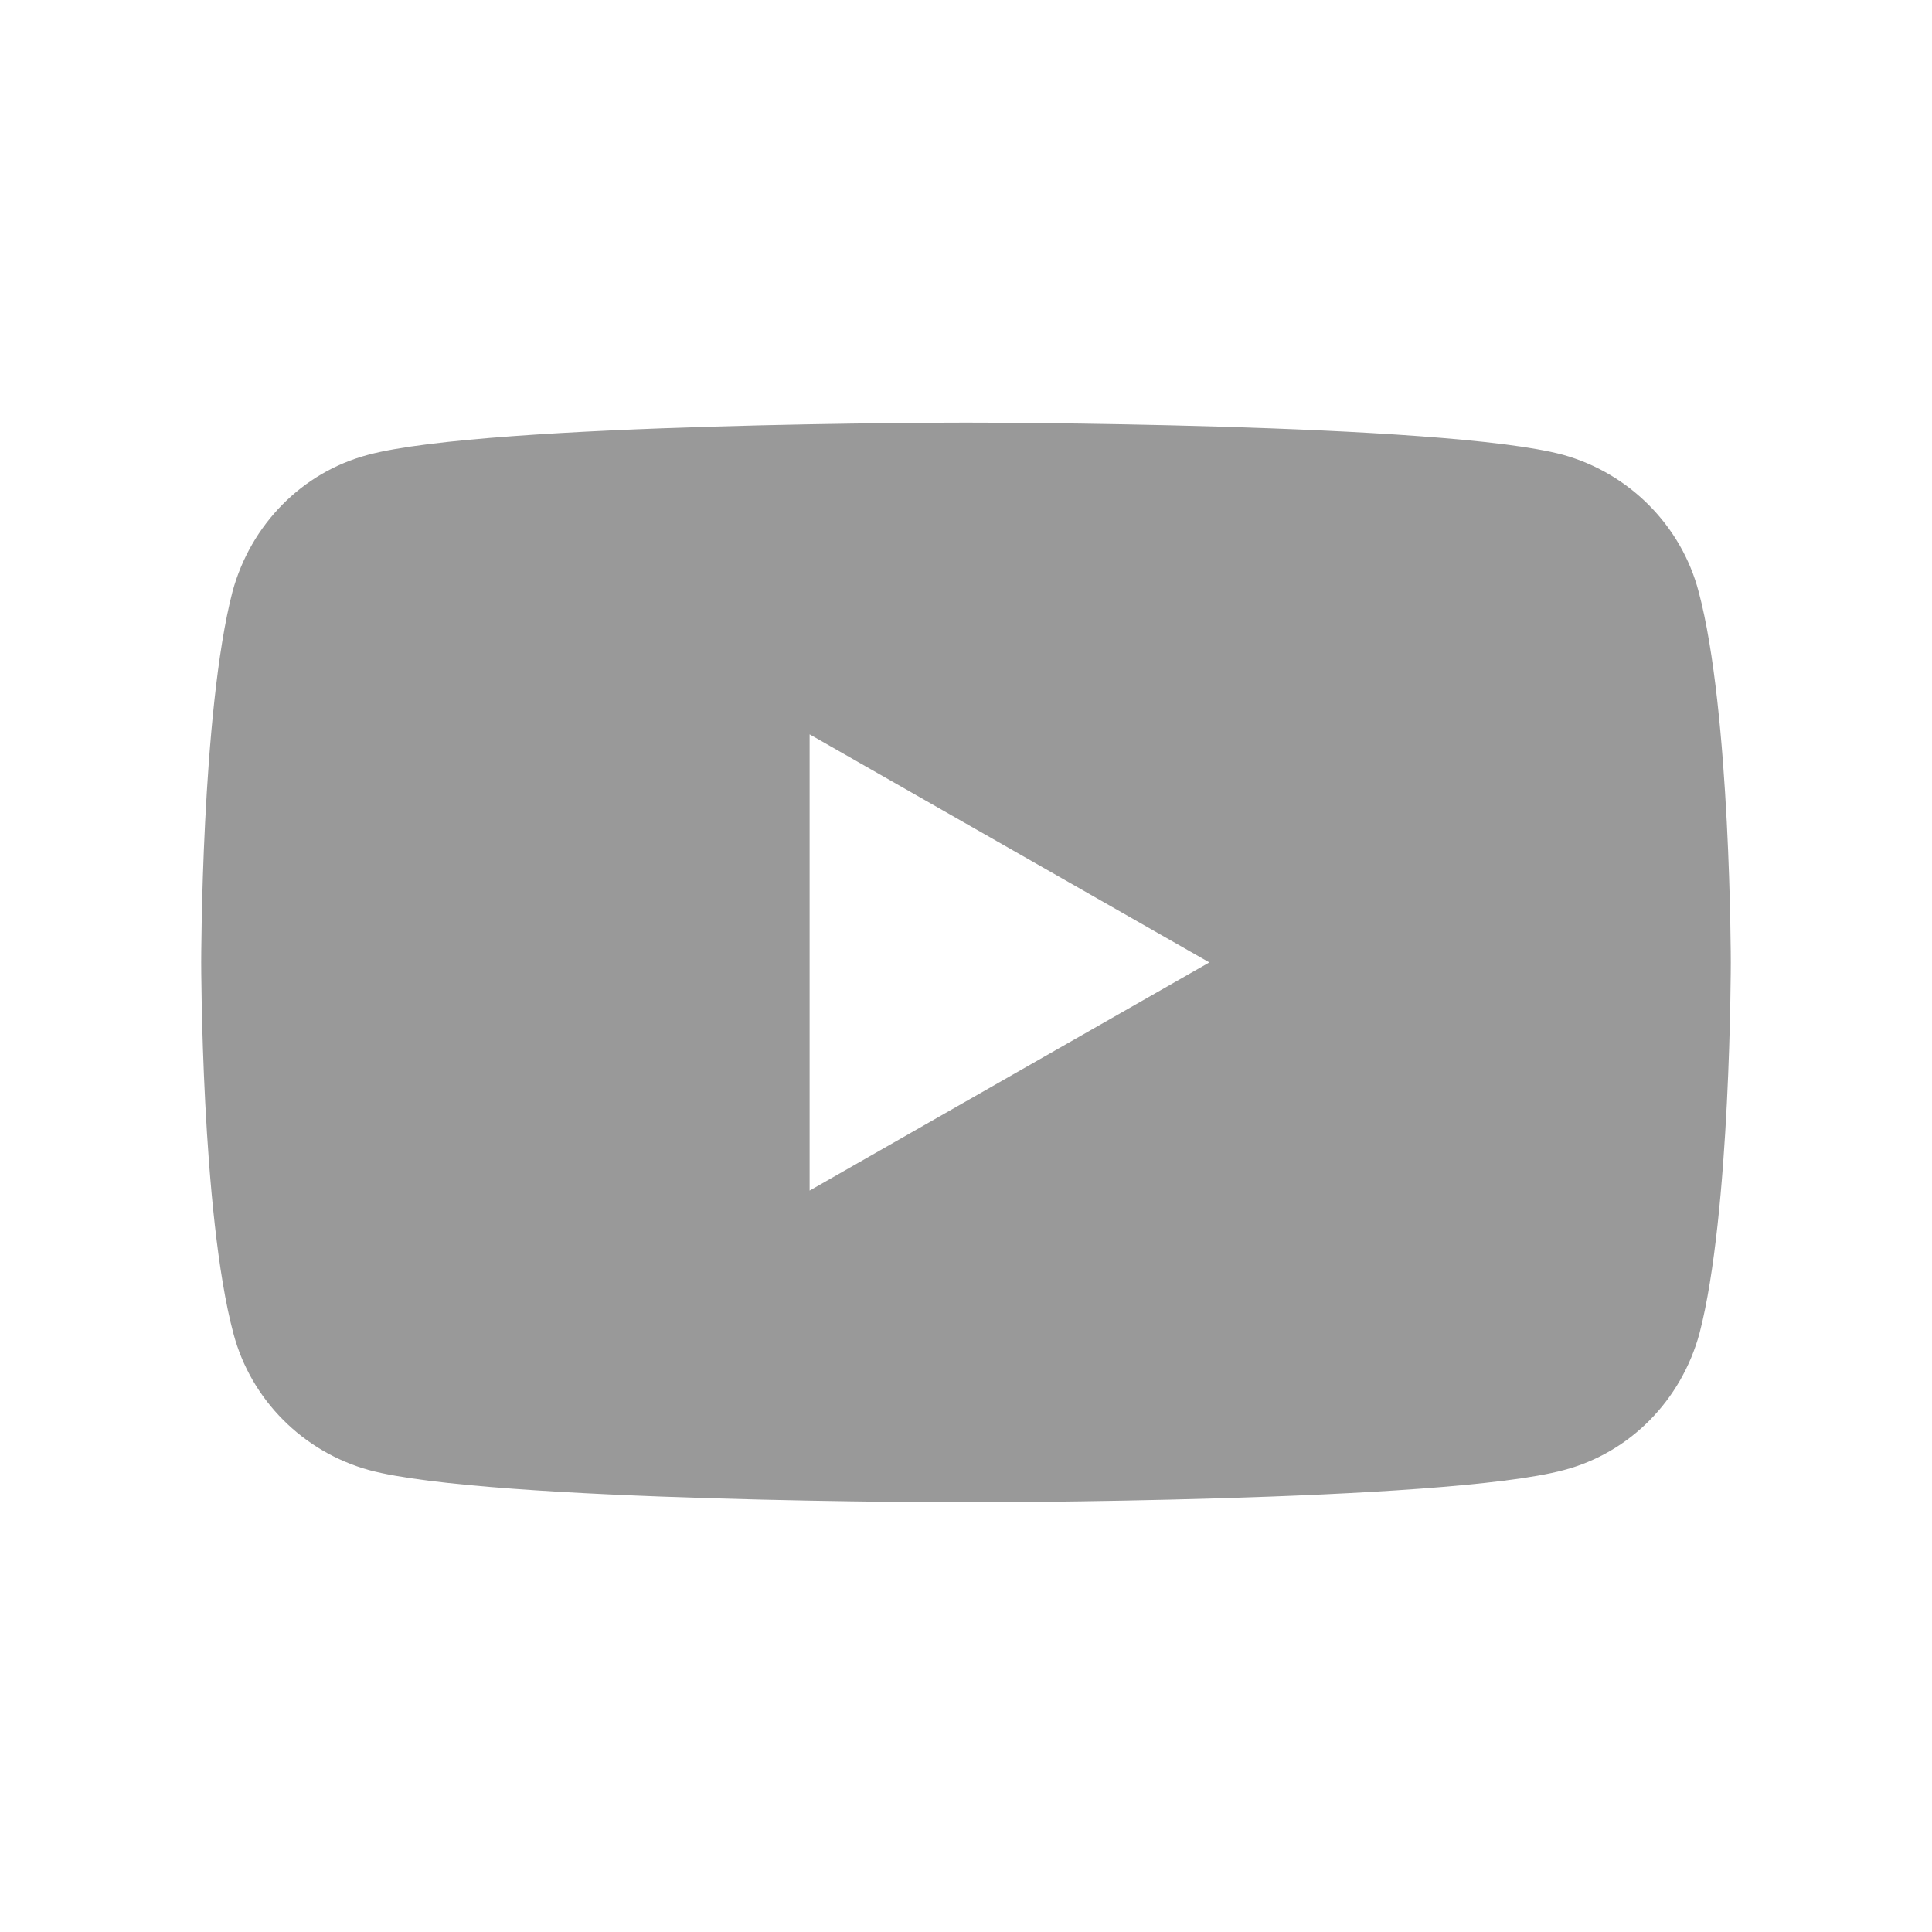 <svg width="20" height="20" viewBox="0 0 20 20" fill="none" xmlns="http://www.w3.org/2000/svg"><path fill-rule="evenodd" clip-rule="evenodd" d="M16.18 4.708C16.864 4.898 17.404 5.439 17.584 6.124C17.917 7.367 17.917 9.963 17.917 9.963C17.917 9.963 17.917 12.559 17.593 13.803C17.404 14.497 16.873 15.038 16.189 15.218C14.948 15.552 10 15.552 10 15.552C10 15.552 5.052 15.552 3.82 15.218C3.136 15.029 2.596 14.488 2.416 13.803C2.083 12.559 2.083 9.963 2.083 9.963C2.083 9.963 2.083 7.367 2.407 6.124C2.596 5.43 3.127 4.889 3.811 4.708C5.052 4.375 10 4.375 10 4.375C10 4.375 14.948 4.375 16.18 4.708ZM8.381 7.602V12.325L12.519 9.963L8.381 7.602Z" fill="#999999"/></svg>

